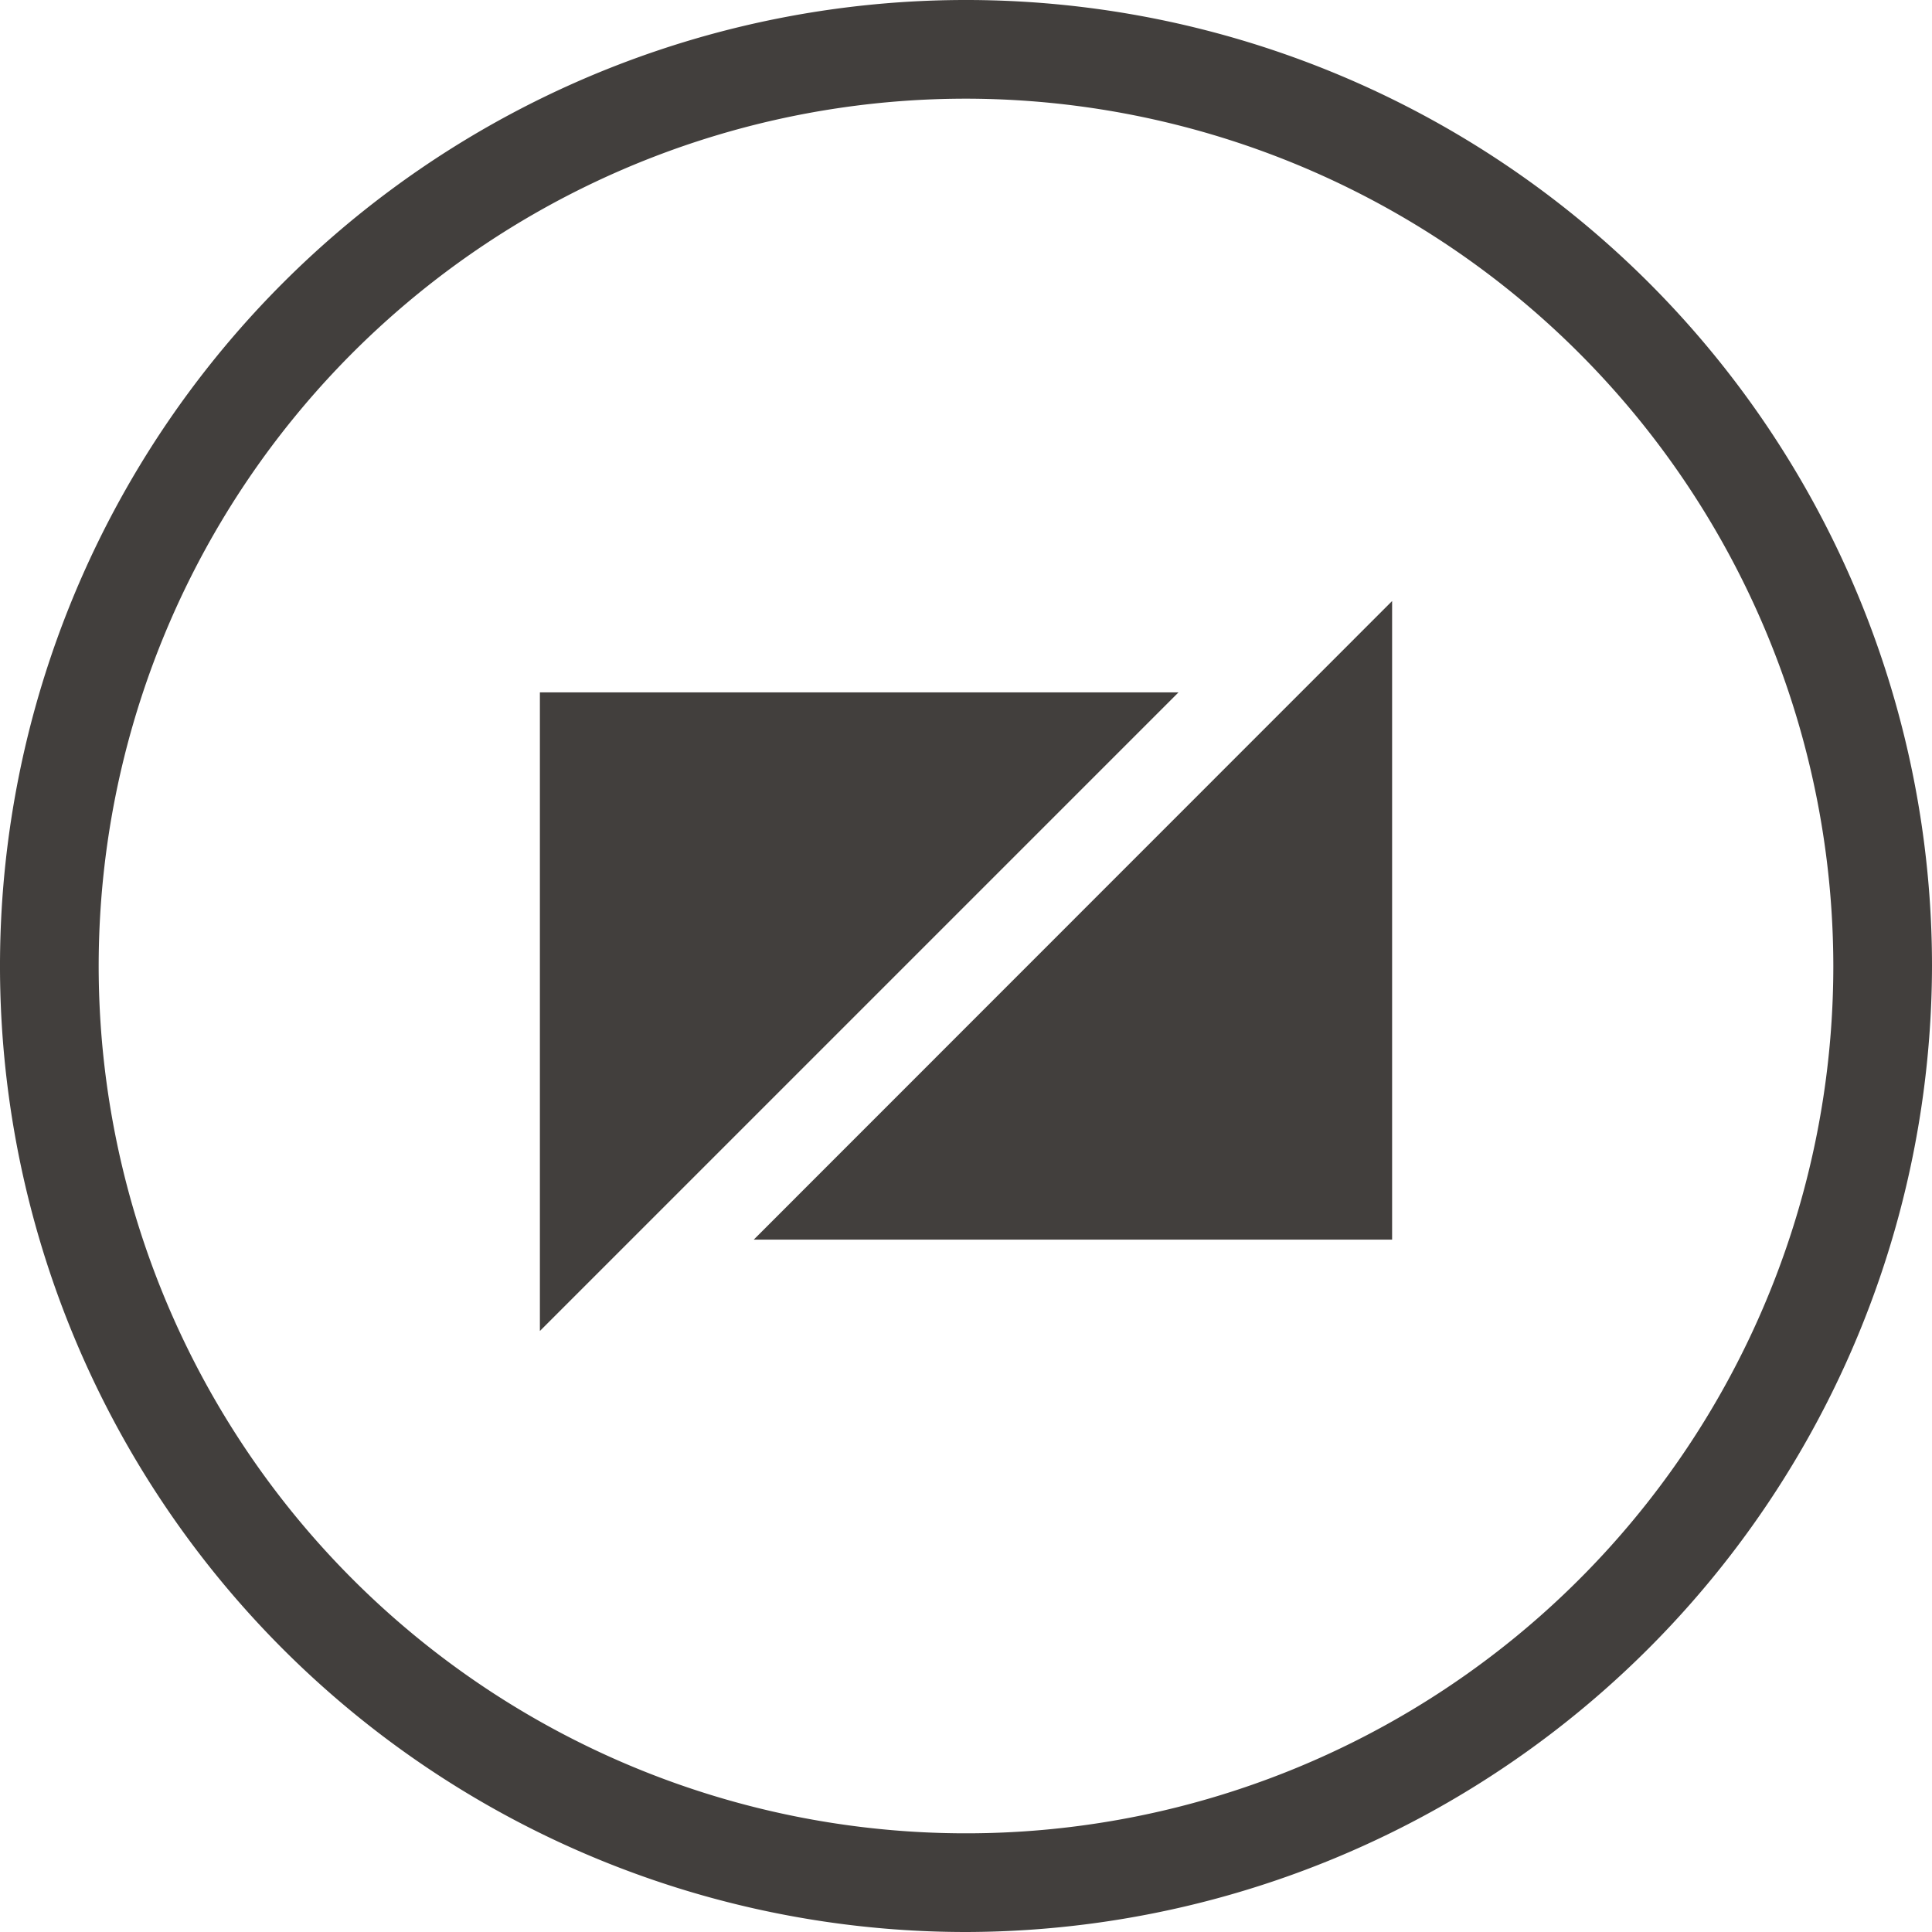 <?xml version="1.0" encoding="UTF-8"?> <svg xmlns="http://www.w3.org/2000/svg" viewBox="0 0 81.84 81.84"><defs><style>.cls-1{fill:#423f3d;}</style></defs><g id="Calque_2" data-name="Calque 2"><g id="Calque_1-2" data-name="Calque 1"><polygon class="cls-1" points="22.87 29.33 22.87 56.38 49.92 29.33 22.87 29.33"></polygon><polygon class="cls-1" points="58.97 25.46 31.93 52.51 58.97 52.51 58.97 25.46"></polygon><path class="cls-1" d="M40.92,4.18A36.74,36.74,0,1,0,77.66,40.92,36.78,36.78,0,0,0,40.92,4.18m0,77.66A40.92,40.92,0,1,1,81.84,40.92,41,41,0,0,1,40.92,81.84"></path></g></g></svg> 